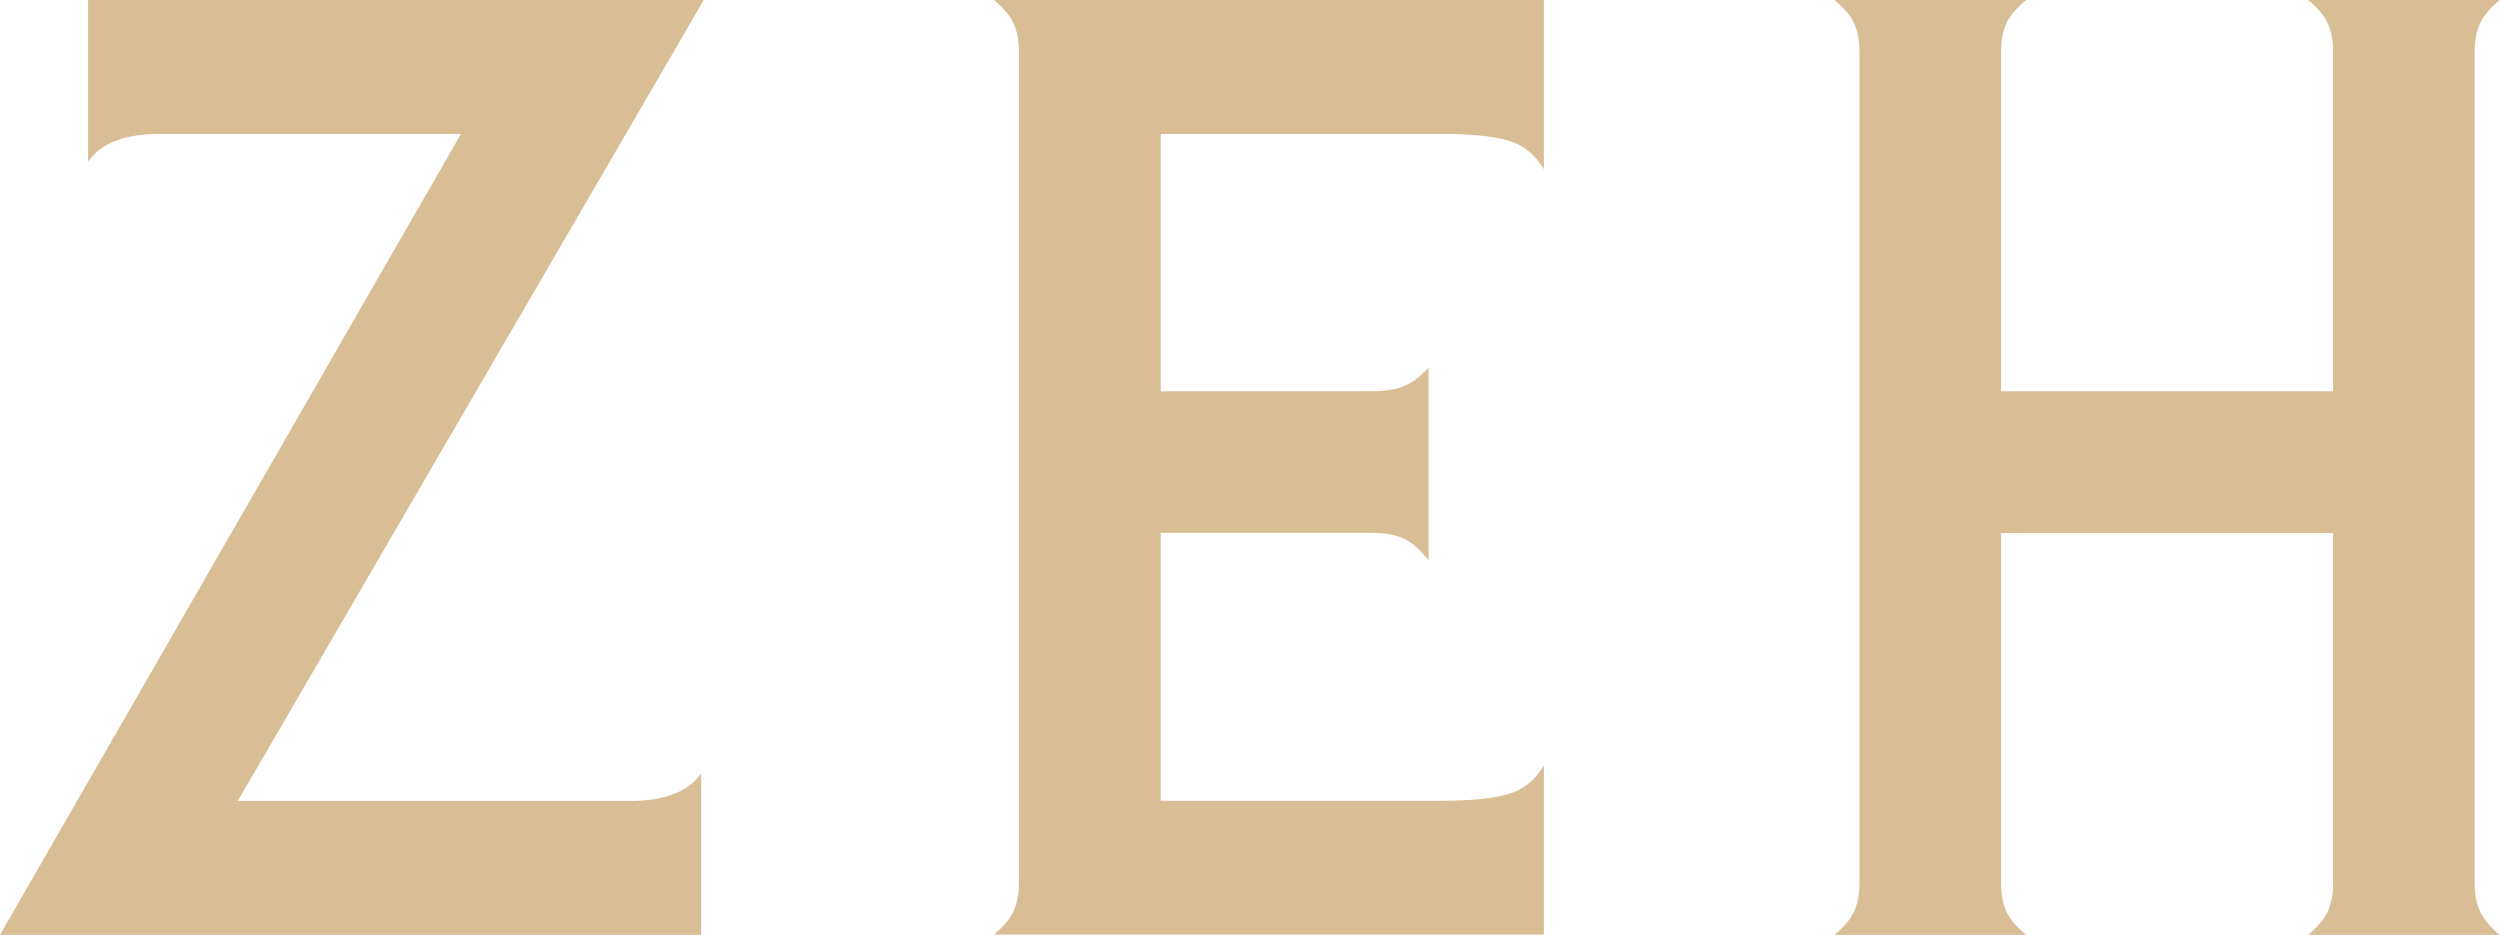 <?xml version="1.0" encoding="UTF-8"?>
<svg id="_レイヤー_2" data-name="レイヤー 2" xmlns="http://www.w3.org/2000/svg" viewBox="0 0 104.72 39.16">
  <defs>
    <style>
      .cls-1 {
        fill: #d9bd95;
      }
    </style>
  </defs>
  <g id="_レイヤー_1-2" data-name="レイヤー 1">
    <g>
      <path class="cls-1" d="M29.48,0L9.96,33.55h16.44c1.43,0,2.42-.38,2.97-1.15v6.76H0L19.31,5.61H6.66c-1.43,0-2.42.38-2.97,1.16V0h25.79Z"/>
      <path class="cls-1" d="M42.68,2.2c0-.48-.07-.88-.22-1.21-.15-.33-.42-.66-.83-.99h23.04v7.09c-.37-.62-.87-1.03-1.51-1.21-.64-.18-1.55-.27-2.72-.27h-11.82v10.78h8.8c.59,0,1.05-.07,1.4-.22.35-.15.69-.4,1.02-.77v8.08c-.33-.44-.67-.74-1.02-.91-.35-.17-.82-.25-1.4-.25h-8.8v11.22h11.82c1.17,0,2.08-.09,2.72-.27.64-.18,1.15-.59,1.51-1.21v7.09h-23.04c.4-.33.68-.66.83-.99.15-.33.22-.73.22-1.21V2.2Z"/>
      <path class="cls-1" d="M83.82,22.33v14.63c0,.48.07.88.22,1.21.15.33.42.66.83.99h-8.03c.4-.33.68-.66.83-.99.15-.33.22-.73.22-1.21V2.2c0-.48-.07-.88-.22-1.21-.15-.33-.42-.66-.83-.99h8.03c-.4.33-.68.66-.83.99-.15.33-.22.73-.22,1.21v14.19h13.91V2.2c0-.48-.07-.88-.22-1.21-.15-.33-.42-.66-.83-.99h8.03c-.4.33-.68.66-.83.99-.15.33-.22.73-.22,1.21v34.76c0,.48.07.88.22,1.21.15.33.42.66.83.99h-8.03c.4-.33.68-.66.83-.99.15-.33.22-.73.22-1.21v-14.63h-13.91Z"/>
    </g>
  </g>
</svg>